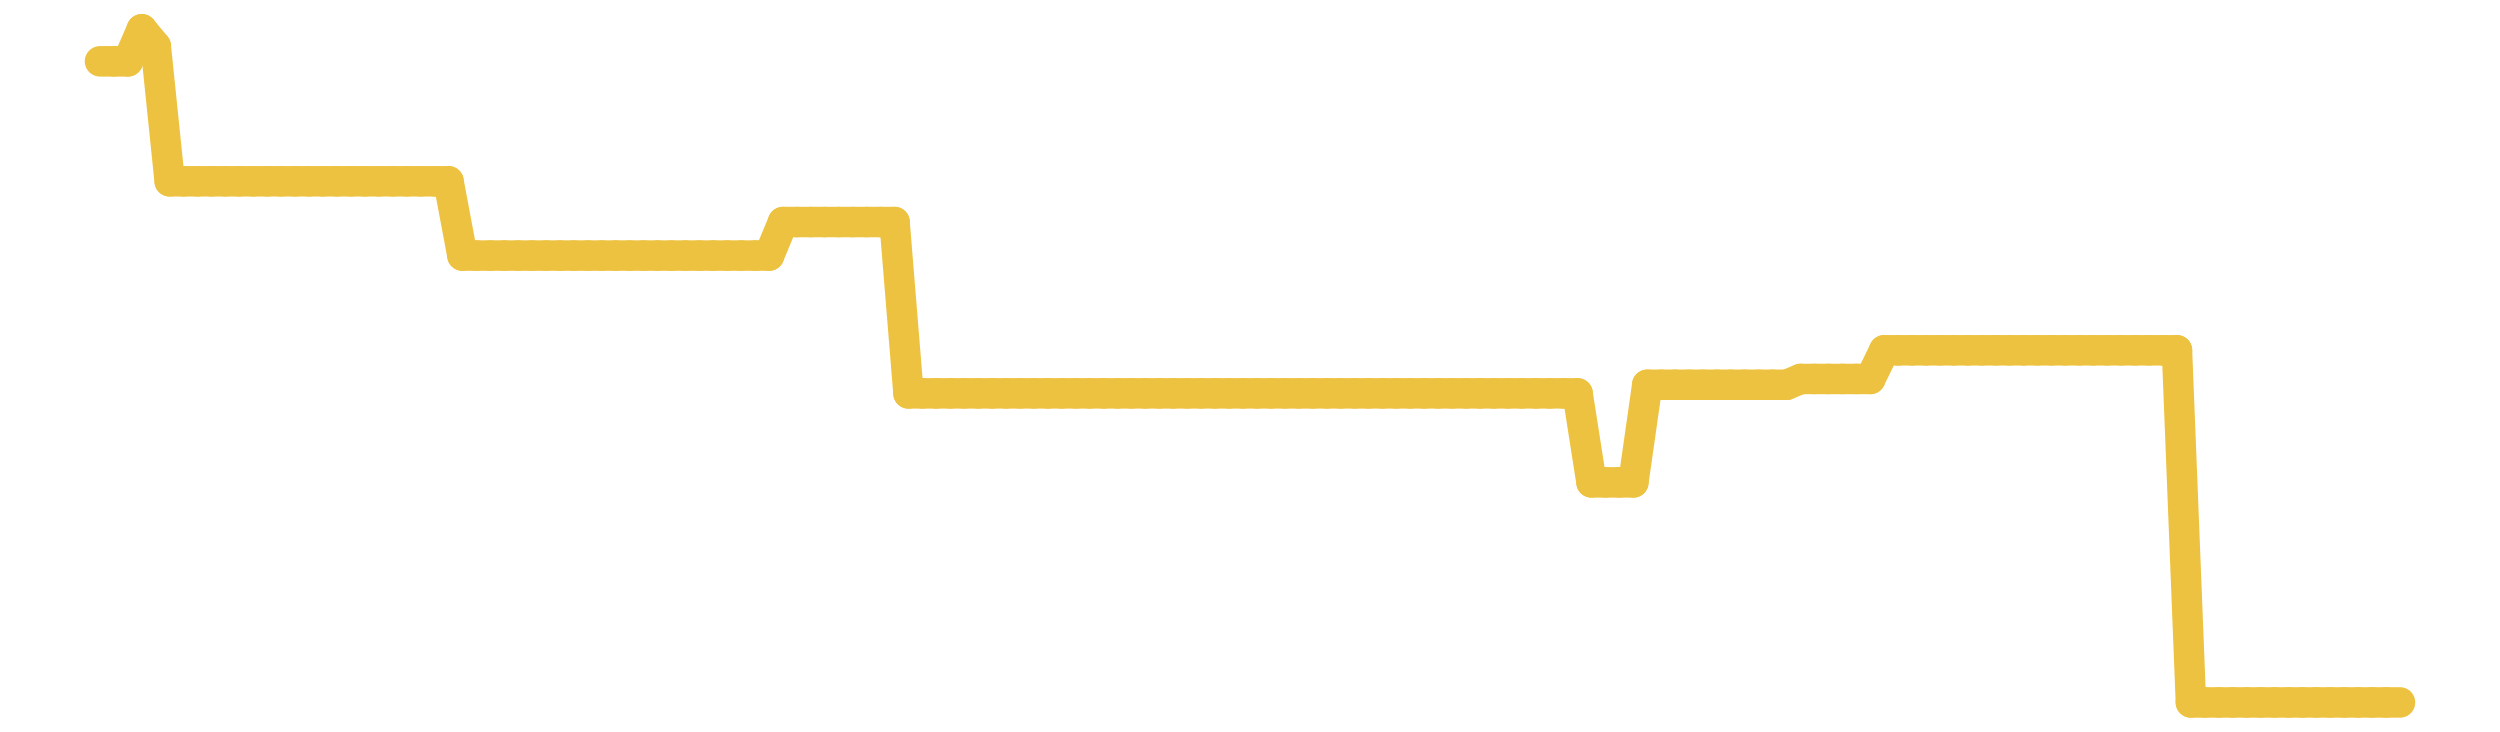 <?xml version="1.0" encoding="UTF-8" standalone="no"?>
<!DOCTYPE svg PUBLIC "-//W3C//DTD SVG 1.1//EN" "http://www.w3.org/Graphics/SVG/1.1/DTD/svg11.dtd">
<svg xmlns:xlink="http://www.w3.org/1999/xlink" height="48px" version="1.1" viewBox="0 0 164 48" width="164px" x="0px" y="0px" xmlns="http://www.w3.org/2000/svg">
  <defs>
    <clipPath id="clip-1642496000">
      <rect height="48" width="164" x="0" y="0"/>
    </clipPath>
  </defs>
  <rect height="48" style="fill:rgb(255,255,255);fill-opacity:0;stroke:none;" width="164" x="0" y="0"/>
  <rect height="48" style="fill:rgb(255,255,255);fill-opacity:0;stroke:none;" width="164" x="0" y="0"/>
  <g clip-path="url(#clip-1642496000)">
    <line style="fill:none;stroke:rgb(237,194,64);stroke-width:2;stroke-miterlimit:10;stroke-linecap:round;" x1="6.56" x2="7.474" y1="4.023" y2="4.023"/>
    <line style="fill:none;stroke:rgb(237,194,64);stroke-width:2;stroke-miterlimit:10;stroke-linecap:round;" x1="7.474" x2="8.389" y1="4.023" y2="4.023"/>
    <line style="fill:none;stroke:rgb(237,194,64);stroke-width:2;stroke-miterlimit:10;stroke-linecap:round;" x1="8.389" x2="9.303" y1="4.023" y2="1.92"/>
    <line style="fill:none;stroke:rgb(237,194,64);stroke-width:2;stroke-miterlimit:10;stroke-linecap:round;" x1="9.303" x2="10.218" y1="1.92" y2="3.024"/>
    <line style="fill:none;stroke:rgb(237,194,64);stroke-width:2;stroke-miterlimit:10;stroke-linecap:round;" x1="10.218" x2="11.132" y1="3.024" y2="11.893"/>
    <line style="fill:none;stroke:rgb(237,194,64);stroke-width:2;stroke-miterlimit:10;stroke-linecap:round;" x1="11.132" x2="12.047" y1="11.893" y2="11.893"/>
    <line style="fill:none;stroke:rgb(237,194,64);stroke-width:2;stroke-miterlimit:10;stroke-linecap:round;" x1="12.047" x2="12.961" y1="11.893" y2="11.893"/>
    <line style="fill:none;stroke:rgb(237,194,64);stroke-width:2;stroke-miterlimit:10;stroke-linecap:round;" x1="12.961" x2="13.875" y1="11.893" y2="11.893"/>
    <line style="fill:none;stroke:rgb(237,194,64);stroke-width:2;stroke-miterlimit:10;stroke-linecap:round;" x1="13.875" x2="14.79" y1="11.893" y2="11.893"/>
    <line style="fill:none;stroke:rgb(237,194,64);stroke-width:2;stroke-miterlimit:10;stroke-linecap:round;" x1="14.79" x2="15.704" y1="11.893" y2="11.893"/>
    <line style="fill:none;stroke:rgb(237,194,64);stroke-width:2;stroke-miterlimit:10;stroke-linecap:round;" x1="15.704" x2="16.619" y1="11.893" y2="11.893"/>
    <line style="fill:none;stroke:rgb(237,194,64);stroke-width:2;stroke-miterlimit:10;stroke-linecap:round;" x1="16.619" x2="17.533" y1="11.893" y2="11.893"/>
    <line style="fill:none;stroke:rgb(237,194,64);stroke-width:2;stroke-miterlimit:10;stroke-linecap:round;" x1="17.533" x2="18.448" y1="11.893" y2="11.893"/>
    <line style="fill:none;stroke:rgb(237,194,64);stroke-width:2;stroke-miterlimit:10;stroke-linecap:round;" x1="18.448" x2="19.362" y1="11.893" y2="11.893"/>
    <line style="fill:none;stroke:rgb(237,194,64);stroke-width:2;stroke-miterlimit:10;stroke-linecap:round;" x1="19.362" x2="20.276" y1="11.893" y2="11.893"/>
    <line style="fill:none;stroke:rgb(237,194,64);stroke-width:2;stroke-miterlimit:10;stroke-linecap:round;" x1="20.276" x2="21.191" y1="11.893" y2="11.893"/>
    <line style="fill:none;stroke:rgb(237,194,64);stroke-width:2;stroke-miterlimit:10;stroke-linecap:round;" x1="21.191" x2="22.105" y1="11.893" y2="11.893"/>
    <line style="fill:none;stroke:rgb(237,194,64);stroke-width:2;stroke-miterlimit:10;stroke-linecap:round;" x1="22.105" x2="23.02" y1="11.893" y2="11.893"/>
    <line style="fill:none;stroke:rgb(237,194,64);stroke-width:2;stroke-miterlimit:10;stroke-linecap:round;" x1="23.02" x2="23.934" y1="11.893" y2="11.893"/>
    <line style="fill:none;stroke:rgb(237,194,64);stroke-width:2;stroke-miterlimit:10;stroke-linecap:round;" x1="23.934" x2="24.848" y1="11.893" y2="11.893"/>
    <line style="fill:none;stroke:rgb(237,194,64);stroke-width:2;stroke-miterlimit:10;stroke-linecap:round;" x1="24.848" x2="25.763" y1="11.893" y2="11.893"/>
    <line style="fill:none;stroke:rgb(237,194,64);stroke-width:2;stroke-miterlimit:10;stroke-linecap:round;" x1="25.763" x2="26.677" y1="11.893" y2="11.893"/>
    <line style="fill:none;stroke:rgb(237,194,64);stroke-width:2;stroke-miterlimit:10;stroke-linecap:round;" x1="26.677" x2="27.592" y1="11.893" y2="11.893"/>
    <line style="fill:none;stroke:rgb(237,194,64);stroke-width:2;stroke-miterlimit:10;stroke-linecap:round;" x1="27.592" x2="28.506" y1="11.893" y2="11.893"/>
    <line style="fill:none;stroke:rgb(237,194,64);stroke-width:2;stroke-miterlimit:10;stroke-linecap:round;" x1="28.506" x2="29.421" y1="11.893" y2="11.893"/>
    <line style="fill:none;stroke:rgb(237,194,64);stroke-width:2;stroke-miterlimit:10;stroke-linecap:round;" x1="29.421" x2="30.335" y1="11.893" y2="16.766"/>
    <line style="fill:none;stroke:rgb(237,194,64);stroke-width:2;stroke-miterlimit:10;stroke-linecap:round;" x1="30.335" x2="31.249" y1="16.766" y2="16.766"/>
    <line style="fill:none;stroke:rgb(237,194,64);stroke-width:2;stroke-miterlimit:10;stroke-linecap:round;" x1="31.249" x2="32.164" y1="16.766" y2="16.766"/>
    <line style="fill:none;stroke:rgb(237,194,64);stroke-width:2;stroke-miterlimit:10;stroke-linecap:round;" x1="32.164" x2="33.078" y1="16.766" y2="16.766"/>
    <line style="fill:none;stroke:rgb(237,194,64);stroke-width:2;stroke-miterlimit:10;stroke-linecap:round;" x1="33.078" x2="33.993" y1="16.766" y2="16.766"/>
    <line style="fill:none;stroke:rgb(237,194,64);stroke-width:2;stroke-miterlimit:10;stroke-linecap:round;" x1="33.993" x2="34.907" y1="16.766" y2="16.766"/>
    <line style="fill:none;stroke:rgb(237,194,64);stroke-width:2;stroke-miterlimit:10;stroke-linecap:round;" x1="34.907" x2="35.822" y1="16.766" y2="16.766"/>
    <line style="fill:none;stroke:rgb(237,194,64);stroke-width:2;stroke-miterlimit:10;stroke-linecap:round;" x1="35.822" x2="36.736" y1="16.766" y2="16.766"/>
    <line style="fill:none;stroke:rgb(237,194,64);stroke-width:2;stroke-miterlimit:10;stroke-linecap:round;" x1="36.736" x2="37.65" y1="16.766" y2="16.766"/>
    <line style="fill:none;stroke:rgb(237,194,64);stroke-width:2;stroke-miterlimit:10;stroke-linecap:round;" x1="37.65" x2="38.565" y1="16.766" y2="16.766"/>
    <line style="fill:none;stroke:rgb(237,194,64);stroke-width:2;stroke-miterlimit:10;stroke-linecap:round;" x1="38.565" x2="39.479" y1="16.766" y2="16.766"/>
    <line style="fill:none;stroke:rgb(237,194,64);stroke-width:2;stroke-miterlimit:10;stroke-linecap:round;" x1="39.479" x2="40.394" y1="16.766" y2="16.766"/>
    <line style="fill:none;stroke:rgb(237,194,64);stroke-width:2;stroke-miterlimit:10;stroke-linecap:round;" x1="40.394" x2="41.308" y1="16.766" y2="16.766"/>
    <line style="fill:none;stroke:rgb(237,194,64);stroke-width:2;stroke-miterlimit:10;stroke-linecap:round;" x1="41.308" x2="42.223" y1="16.766" y2="16.766"/>
    <line style="fill:none;stroke:rgb(237,194,64);stroke-width:2;stroke-miterlimit:10;stroke-linecap:round;" x1="42.223" x2="43.137" y1="16.766" y2="16.766"/>
    <line style="fill:none;stroke:rgb(237,194,64);stroke-width:2;stroke-miterlimit:10;stroke-linecap:round;" x1="43.137" x2="44.051" y1="16.766" y2="16.766"/>
    <line style="fill:none;stroke:rgb(237,194,64);stroke-width:2;stroke-miterlimit:10;stroke-linecap:round;" x1="44.051" x2="44.966" y1="16.766" y2="16.766"/>
    <line style="fill:none;stroke:rgb(237,194,64);stroke-width:2;stroke-miterlimit:10;stroke-linecap:round;" x1="44.966" x2="45.88" y1="16.766" y2="16.766"/>
    <line style="fill:none;stroke:rgb(237,194,64);stroke-width:2;stroke-miterlimit:10;stroke-linecap:round;" x1="45.88" x2="46.795" y1="16.766" y2="16.766"/>
    <line style="fill:none;stroke:rgb(237,194,64);stroke-width:2;stroke-miterlimit:10;stroke-linecap:round;" x1="46.795" x2="47.709" y1="16.766" y2="16.766"/>
    <line style="fill:none;stroke:rgb(237,194,64);stroke-width:2;stroke-miterlimit:10;stroke-linecap:round;" x1="47.709" x2="48.624" y1="16.766" y2="16.766"/>
    <line style="fill:none;stroke:rgb(237,194,64);stroke-width:2;stroke-miterlimit:10;stroke-linecap:round;" x1="48.624" x2="49.538" y1="16.766" y2="16.766"/>
    <line style="fill:none;stroke:rgb(237,194,64);stroke-width:2;stroke-miterlimit:10;stroke-linecap:round;" x1="49.538" x2="50.452" y1="16.766" y2="16.766"/>
    <line style="fill:none;stroke:rgb(237,194,64);stroke-width:2;stroke-miterlimit:10;stroke-linecap:round;" x1="50.452" x2="51.367" y1="16.766" y2="14.566"/>
    <line style="fill:none;stroke:rgb(237,194,64);stroke-width:2;stroke-miterlimit:10;stroke-linecap:round;" x1="51.367" x2="52.281" y1="14.566" y2="14.566"/>
    <line style="fill:none;stroke:rgb(237,194,64);stroke-width:2;stroke-miterlimit:10;stroke-linecap:round;" x1="52.281" x2="53.196" y1="14.566" y2="14.566"/>
    <line style="fill:none;stroke:rgb(237,194,64);stroke-width:2;stroke-miterlimit:10;stroke-linecap:round;" x1="53.196" x2="54.11" y1="14.566" y2="14.566"/>
    <line style="fill:none;stroke:rgb(237,194,64);stroke-width:2;stroke-miterlimit:10;stroke-linecap:round;" x1="54.11" x2="55.024" y1="14.566" y2="14.566"/>
    <line style="fill:none;stroke:rgb(237,194,64);stroke-width:2;stroke-miterlimit:10;stroke-linecap:round;" x1="55.024" x2="55.939" y1="14.566" y2="14.566"/>
    <line style="fill:none;stroke:rgb(237,194,64);stroke-width:2;stroke-miterlimit:10;stroke-linecap:round;" x1="55.939" x2="56.853" y1="14.566" y2="14.566"/>
    <line style="fill:none;stroke:rgb(237,194,64);stroke-width:2;stroke-miterlimit:10;stroke-linecap:round;" x1="56.853" x2="57.768" y1="14.566" y2="14.566"/>
    <line style="fill:none;stroke:rgb(237,194,64);stroke-width:2;stroke-miterlimit:10;stroke-linecap:round;" x1="57.768" x2="58.682" y1="14.566" y2="14.566"/>
    <line style="fill:none;stroke:rgb(237,194,64);stroke-width:2;stroke-miterlimit:10;stroke-linecap:round;" x1="58.682" x2="59.597" y1="14.566" y2="25.806"/>
    <line style="fill:none;stroke:rgb(237,194,64);stroke-width:2;stroke-miterlimit:10;stroke-linecap:round;" x1="59.597" x2="60.511" y1="25.806" y2="25.806"/>
    <line style="fill:none;stroke:rgb(237,194,64);stroke-width:2;stroke-miterlimit:10;stroke-linecap:round;" x1="60.511" x2="61.425" y1="25.806" y2="25.806"/>
    <line style="fill:none;stroke:rgb(237,194,64);stroke-width:2;stroke-miterlimit:10;stroke-linecap:round;" x1="61.425" x2="62.34" y1="25.806" y2="25.806"/>
    <line style="fill:none;stroke:rgb(237,194,64);stroke-width:2;stroke-miterlimit:10;stroke-linecap:round;" x1="62.34" x2="63.254" y1="25.806" y2="25.806"/>
    <line style="fill:none;stroke:rgb(237,194,64);stroke-width:2;stroke-miterlimit:10;stroke-linecap:round;" x1="63.254" x2="64.169" y1="25.806" y2="25.806"/>
    <line style="fill:none;stroke:rgb(237,194,64);stroke-width:2;stroke-miterlimit:10;stroke-linecap:round;" x1="64.169" x2="65.083" y1="25.806" y2="25.806"/>
    <line style="fill:none;stroke:rgb(237,194,64);stroke-width:2;stroke-miterlimit:10;stroke-linecap:round;" x1="65.083" x2="65.998" y1="25.806" y2="25.806"/>
    <line style="fill:none;stroke:rgb(237,194,64);stroke-width:2;stroke-miterlimit:10;stroke-linecap:round;" x1="65.998" x2="66.912" y1="25.806" y2="25.806"/>
    <line style="fill:none;stroke:rgb(237,194,64);stroke-width:2;stroke-miterlimit:10;stroke-linecap:round;" x1="66.912" x2="67.826" y1="25.806" y2="25.806"/>
    <line style="fill:none;stroke:rgb(237,194,64);stroke-width:2;stroke-miterlimit:10;stroke-linecap:round;" x1="67.826" x2="68.741" y1="25.806" y2="25.806"/>
    <line style="fill:none;stroke:rgb(237,194,64);stroke-width:2;stroke-miterlimit:10;stroke-linecap:round;" x1="68.741" x2="69.655" y1="25.806" y2="25.806"/>
    <line style="fill:none;stroke:rgb(237,194,64);stroke-width:2;stroke-miterlimit:10;stroke-linecap:round;" x1="69.655" x2="70.57" y1="25.806" y2="25.806"/>
    <line style="fill:none;stroke:rgb(237,194,64);stroke-width:2;stroke-miterlimit:10;stroke-linecap:round;" x1="70.57" x2="71.484" y1="25.806" y2="25.806"/>
    <line style="fill:none;stroke:rgb(237,194,64);stroke-width:2;stroke-miterlimit:10;stroke-linecap:round;" x1="71.484" x2="72.399" y1="25.806" y2="25.806"/>
    <line style="fill:none;stroke:rgb(237,194,64);stroke-width:2;stroke-miterlimit:10;stroke-linecap:round;" x1="72.399" x2="73.313" y1="25.806" y2="25.806"/>
    <line style="fill:none;stroke:rgb(237,194,64);stroke-width:2;stroke-miterlimit:10;stroke-linecap:round;" x1="73.313" x2="74.227" y1="25.806" y2="25.806"/>
    <line style="fill:none;stroke:rgb(237,194,64);stroke-width:2;stroke-miterlimit:10;stroke-linecap:round;" x1="74.227" x2="75.142" y1="25.806" y2="25.806"/>
    <line style="fill:none;stroke:rgb(237,194,64);stroke-width:2;stroke-miterlimit:10;stroke-linecap:round;" x1="75.142" x2="76.056" y1="25.806" y2="25.806"/>
    <line style="fill:none;stroke:rgb(237,194,64);stroke-width:2;stroke-miterlimit:10;stroke-linecap:round;" x1="76.056" x2="76.971" y1="25.806" y2="25.806"/>
    <line style="fill:none;stroke:rgb(237,194,64);stroke-width:2;stroke-miterlimit:10;stroke-linecap:round;" x1="76.971" x2="77.885" y1="25.806" y2="25.806"/>
    <line style="fill:none;stroke:rgb(237,194,64);stroke-width:2;stroke-miterlimit:10;stroke-linecap:round;" x1="77.885" x2="78.8" y1="25.806" y2="25.806"/>
    <line style="fill:none;stroke:rgb(237,194,64);stroke-width:2;stroke-miterlimit:10;stroke-linecap:round;" x1="78.8" x2="79.714" y1="25.806" y2="25.806"/>
    <line style="fill:none;stroke:rgb(237,194,64);stroke-width:2;stroke-miterlimit:10;stroke-linecap:round;" x1="79.714" x2="80.628" y1="25.806" y2="25.806"/>
    <line style="fill:none;stroke:rgb(237,194,64);stroke-width:2;stroke-miterlimit:10;stroke-linecap:round;" x1="80.628" x2="81.543" y1="25.806" y2="25.806"/>
    <line style="fill:none;stroke:rgb(237,194,64);stroke-width:2;stroke-miterlimit:10;stroke-linecap:round;" x1="81.543" x2="82.457" y1="25.806" y2="25.806"/>
    <line style="fill:none;stroke:rgb(237,194,64);stroke-width:2;stroke-miterlimit:10;stroke-linecap:round;" x1="82.457" x2="83.372" y1="25.806" y2="25.806"/>
    <line style="fill:none;stroke:rgb(237,194,64);stroke-width:2;stroke-miterlimit:10;stroke-linecap:round;" x1="83.372" x2="84.286" y1="25.806" y2="25.806"/>
    <line style="fill:none;stroke:rgb(237,194,64);stroke-width:2;stroke-miterlimit:10;stroke-linecap:round;" x1="84.286" x2="85.2" y1="25.806" y2="25.806"/>
    <line style="fill:none;stroke:rgb(237,194,64);stroke-width:2;stroke-miterlimit:10;stroke-linecap:round;" x1="85.2" x2="86.115" y1="25.806" y2="25.806"/>
    <line style="fill:none;stroke:rgb(237,194,64);stroke-width:2;stroke-miterlimit:10;stroke-linecap:round;" x1="86.115" x2="87.029" y1="25.806" y2="25.806"/>
    <line style="fill:none;stroke:rgb(237,194,64);stroke-width:2;stroke-miterlimit:10;stroke-linecap:round;" x1="87.029" x2="87.944" y1="25.806" y2="25.806"/>
    <line style="fill:none;stroke:rgb(237,194,64);stroke-width:2;stroke-miterlimit:10;stroke-linecap:round;" x1="87.944" x2="88.858" y1="25.806" y2="25.806"/>
    <line style="fill:none;stroke:rgb(237,194,64);stroke-width:2;stroke-miterlimit:10;stroke-linecap:round;" x1="88.858" x2="89.773" y1="25.806" y2="25.806"/>
    <line style="fill:none;stroke:rgb(237,194,64);stroke-width:2;stroke-miterlimit:10;stroke-linecap:round;" x1="89.773" x2="90.687" y1="25.806" y2="25.806"/>
    <line style="fill:none;stroke:rgb(237,194,64);stroke-width:2;stroke-miterlimit:10;stroke-linecap:round;" x1="90.687" x2="91.601" y1="25.806" y2="25.806"/>
    <line style="fill:none;stroke:rgb(237,194,64);stroke-width:2;stroke-miterlimit:10;stroke-linecap:round;" x1="91.601" x2="92.516" y1="25.806" y2="25.806"/>
    <line style="fill:none;stroke:rgb(237,194,64);stroke-width:2;stroke-miterlimit:10;stroke-linecap:round;" x1="92.516" x2="93.43" y1="25.806" y2="25.806"/>
    <line style="fill:none;stroke:rgb(237,194,64);stroke-width:2;stroke-miterlimit:10;stroke-linecap:round;" x1="93.43" x2="94.345" y1="25.806" y2="25.806"/>
    <line style="fill:none;stroke:rgb(237,194,64);stroke-width:2;stroke-miterlimit:10;stroke-linecap:round;" x1="94.345" x2="95.259" y1="25.806" y2="25.806"/>
    <line style="fill:none;stroke:rgb(237,194,64);stroke-width:2;stroke-miterlimit:10;stroke-linecap:round;" x1="95.259" x2="96.174" y1="25.806" y2="25.806"/>
    <line style="fill:none;stroke:rgb(237,194,64);stroke-width:2;stroke-miterlimit:10;stroke-linecap:round;" x1="96.174" x2="97.088" y1="25.806" y2="25.806"/>
    <line style="fill:none;stroke:rgb(237,194,64);stroke-width:2;stroke-miterlimit:10;stroke-linecap:round;" x1="97.088" x2="98.002" y1="25.806" y2="25.806"/>
    <line style="fill:none;stroke:rgb(237,194,64);stroke-width:2;stroke-miterlimit:10;stroke-linecap:round;" x1="98.002" x2="98.917" y1="25.806" y2="25.806"/>
    <line style="fill:none;stroke:rgb(237,194,64);stroke-width:2;stroke-miterlimit:10;stroke-linecap:round;" x1="98.917" x2="99.831" y1="25.806" y2="25.806"/>
    <line style="fill:none;stroke:rgb(237,194,64);stroke-width:2;stroke-miterlimit:10;stroke-linecap:round;" x1="99.831" x2="100.746" y1="25.806" y2="25.806"/>
    <line style="fill:none;stroke:rgb(237,194,64);stroke-width:2;stroke-miterlimit:10;stroke-linecap:round;" x1="100.746" x2="101.66" y1="25.806" y2="25.806"/>
    <line style="fill:none;stroke:rgb(237,194,64);stroke-width:2;stroke-miterlimit:10;stroke-linecap:round;" x1="101.66" x2="102.575" y1="25.806" y2="25.806"/>
    <line style="fill:none;stroke:rgb(237,194,64);stroke-width:2;stroke-miterlimit:10;stroke-linecap:round;" x1="102.575" x2="103.489" y1="25.806" y2="25.806"/>
    <line style="fill:none;stroke:rgb(237,194,64);stroke-width:2;stroke-miterlimit:10;stroke-linecap:round;" x1="103.489" x2="104.403" y1="25.806" y2="31.644"/>
    <line style="fill:none;stroke:rgb(237,194,64);stroke-width:2;stroke-miterlimit:10;stroke-linecap:round;" x1="104.403" x2="105.318" y1="31.644" y2="31.644"/>
    <line style="fill:none;stroke:rgb(237,194,64);stroke-width:2;stroke-miterlimit:10;stroke-linecap:round;" x1="105.318" x2="106.232" y1="31.644" y2="31.644"/>
    <line style="fill:none;stroke:rgb(237,194,64);stroke-width:2;stroke-miterlimit:10;stroke-linecap:round;" x1="106.232" x2="107.147" y1="31.644" y2="31.644"/>
    <line style="fill:none;stroke:rgb(237,194,64);stroke-width:2;stroke-miterlimit:10;stroke-linecap:round;" x1="107.147" x2="108.061" y1="31.644" y2="25.242"/>
    <line style="fill:none;stroke:rgb(237,194,64);stroke-width:2;stroke-miterlimit:10;stroke-linecap:round;" x1="108.061" x2="108.976" y1="25.242" y2="25.242"/>
    <line style="fill:none;stroke:rgb(237,194,64);stroke-width:2;stroke-miterlimit:10;stroke-linecap:round;" x1="108.976" x2="109.89" y1="25.242" y2="25.242"/>
    <line style="fill:none;stroke:rgb(237,194,64);stroke-width:2;stroke-miterlimit:10;stroke-linecap:round;" x1="109.89" x2="110.804" y1="25.242" y2="25.242"/>
    <line style="fill:none;stroke:rgb(237,194,64);stroke-width:2;stroke-miterlimit:10;stroke-linecap:round;" x1="110.804" x2="111.719" y1="25.242" y2="25.242"/>
    <line style="fill:none;stroke:rgb(237,194,64);stroke-width:2;stroke-miterlimit:10;stroke-linecap:round;" x1="111.719" x2="112.633" y1="25.242" y2="25.242"/>
    <line style="fill:none;stroke:rgb(237,194,64);stroke-width:2;stroke-miterlimit:10;stroke-linecap:round;" x1="112.633" x2="113.548" y1="25.242" y2="25.242"/>
    <line style="fill:none;stroke:rgb(237,194,64);stroke-width:2;stroke-miterlimit:10;stroke-linecap:round;" x1="113.548" x2="114.462" y1="25.242" y2="25.242"/>
    <line style="fill:none;stroke:rgb(237,194,64);stroke-width:2;stroke-miterlimit:10;stroke-linecap:round;" x1="114.462" x2="115.376" y1="25.242" y2="25.242"/>
    <line style="fill:none;stroke:rgb(237,194,64);stroke-width:2;stroke-miterlimit:10;stroke-linecap:round;" x1="115.376" x2="116.291" y1="25.242" y2="25.242"/>
    <line style="fill:none;stroke:rgb(237,194,64);stroke-width:2;stroke-miterlimit:10;stroke-linecap:round;" x1="116.291" x2="117.205" y1="25.242" y2="25.242"/>
    <line style="fill:none;stroke:rgb(237,194,64);stroke-width:2;stroke-miterlimit:10;stroke-linecap:round;" x1="117.205" x2="118.12" y1="25.242" y2="24.859"/>
    <line style="fill:none;stroke:rgb(237,194,64);stroke-width:2;stroke-miterlimit:10;stroke-linecap:round;" x1="118.12" x2="119.034" y1="24.859" y2="24.859"/>
    <line style="fill:none;stroke:rgb(237,194,64);stroke-width:2;stroke-miterlimit:10;stroke-linecap:round;" x1="119.034" x2="119.949" y1="24.859" y2="24.859"/>
    <line style="fill:none;stroke:rgb(237,194,64);stroke-width:2;stroke-miterlimit:10;stroke-linecap:round;" x1="119.949" x2="120.863" y1="24.859" y2="24.859"/>
    <line style="fill:none;stroke:rgb(237,194,64);stroke-width:2;stroke-miterlimit:10;stroke-linecap:round;" x1="120.863" x2="121.777" y1="24.859" y2="24.859"/>
    <line style="fill:none;stroke:rgb(237,194,64);stroke-width:2;stroke-miterlimit:10;stroke-linecap:round;" x1="121.777" x2="122.692" y1="24.859" y2="24.859"/>
    <line style="fill:none;stroke:rgb(237,194,64);stroke-width:2;stroke-miterlimit:10;stroke-linecap:round;" x1="122.692" x2="123.606" y1="24.859" y2="22.98"/>
    <line style="fill:none;stroke:rgb(237,194,64);stroke-width:2;stroke-miterlimit:10;stroke-linecap:round;" x1="123.606" x2="124.521" y1="22.98" y2="22.98"/>
    <line style="fill:none;stroke:rgb(237,194,64);stroke-width:2;stroke-miterlimit:10;stroke-linecap:round;" x1="124.521" x2="125.435" y1="22.98" y2="22.98"/>
    <line style="fill:none;stroke:rgb(237,194,64);stroke-width:2;stroke-miterlimit:10;stroke-linecap:round;" x1="125.435" x2="126.35" y1="22.98" y2="22.98"/>
    <line style="fill:none;stroke:rgb(237,194,64);stroke-width:2;stroke-miterlimit:10;stroke-linecap:round;" x1="126.35" x2="127.264" y1="22.98" y2="22.98"/>
    <line style="fill:none;stroke:rgb(237,194,64);stroke-width:2;stroke-miterlimit:10;stroke-linecap:round;" x1="127.264" x2="128.178" y1="22.98" y2="22.98"/>
    <line style="fill:none;stroke:rgb(237,194,64);stroke-width:2;stroke-miterlimit:10;stroke-linecap:round;" x1="128.178" x2="129.093" y1="22.98" y2="22.98"/>
    <line style="fill:none;stroke:rgb(237,194,64);stroke-width:2;stroke-miterlimit:10;stroke-linecap:round;" x1="129.093" x2="130.007" y1="22.98" y2="22.98"/>
    <line style="fill:none;stroke:rgb(237,194,64);stroke-width:2;stroke-miterlimit:10;stroke-linecap:round;" x1="130.007" x2="130.922" y1="22.98" y2="22.98"/>
    <line style="fill:none;stroke:rgb(237,194,64);stroke-width:2;stroke-miterlimit:10;stroke-linecap:round;" x1="130.922" x2="131.836" y1="22.98" y2="22.98"/>
    <line style="fill:none;stroke:rgb(237,194,64);stroke-width:2;stroke-miterlimit:10;stroke-linecap:round;" x1="131.836" x2="132.751" y1="22.98" y2="22.98"/>
    <line style="fill:none;stroke:rgb(237,194,64);stroke-width:2;stroke-miterlimit:10;stroke-linecap:round;" x1="132.751" x2="133.665" y1="22.98" y2="22.98"/>
    <line style="fill:none;stroke:rgb(237,194,64);stroke-width:2;stroke-miterlimit:10;stroke-linecap:round;" x1="133.665" x2="134.579" y1="22.98" y2="22.98"/>
    <line style="fill:none;stroke:rgb(237,194,64);stroke-width:2;stroke-miterlimit:10;stroke-linecap:round;" x1="134.579" x2="135.494" y1="22.98" y2="22.98"/>
    <line style="fill:none;stroke:rgb(237,194,64);stroke-width:2;stroke-miterlimit:10;stroke-linecap:round;" x1="135.494" x2="136.408" y1="22.98" y2="22.98"/>
    <line style="fill:none;stroke:rgb(237,194,64);stroke-width:2;stroke-miterlimit:10;stroke-linecap:round;" x1="136.408" x2="137.323" y1="22.98" y2="22.98"/>
    <line style="fill:none;stroke:rgb(237,194,64);stroke-width:2;stroke-miterlimit:10;stroke-linecap:round;" x1="137.323" x2="138.237" y1="22.98" y2="22.98"/>
    <line style="fill:none;stroke:rgb(237,194,64);stroke-width:2;stroke-miterlimit:10;stroke-linecap:round;" x1="138.237" x2="139.152" y1="22.98" y2="22.98"/>
    <line style="fill:none;stroke:rgb(237,194,64);stroke-width:2;stroke-miterlimit:10;stroke-linecap:round;" x1="139.152" x2="140.066" y1="22.98" y2="22.98"/>
    <line style="fill:none;stroke:rgb(237,194,64);stroke-width:2;stroke-miterlimit:10;stroke-linecap:round;" x1="140.066" x2="140.98" y1="22.98" y2="22.98"/>
    <line style="fill:none;stroke:rgb(237,194,64);stroke-width:2;stroke-miterlimit:10;stroke-linecap:round;" x1="140.98" x2="141.895" y1="22.98" y2="22.98"/>
    <line style="fill:none;stroke:rgb(237,194,64);stroke-width:2;stroke-miterlimit:10;stroke-linecap:round;" x1="141.895" x2="142.809" y1="22.98" y2="22.98"/>
    <line style="fill:none;stroke:rgb(237,194,64);stroke-width:2;stroke-miterlimit:10;stroke-linecap:round;" x1="142.809" x2="143.724" y1="22.98" y2="46.08"/>
    <line style="fill:none;stroke:rgb(237,194,64);stroke-width:2;stroke-miterlimit:10;stroke-linecap:round;" x1="143.724" x2="144.638" y1="46.08" y2="46.08"/>
    <line style="fill:none;stroke:rgb(237,194,64);stroke-width:2;stroke-miterlimit:10;stroke-linecap:round;" x1="144.638" x2="145.552" y1="46.08" y2="46.08"/>
    <line style="fill:none;stroke:rgb(237,194,64);stroke-width:2;stroke-miterlimit:10;stroke-linecap:round;" x1="145.552" x2="146.467" y1="46.08" y2="46.08"/>
    <line style="fill:none;stroke:rgb(237,194,64);stroke-width:2;stroke-miterlimit:10;stroke-linecap:round;" x1="146.467" x2="147.381" y1="46.08" y2="46.08"/>
    <line style="fill:none;stroke:rgb(237,194,64);stroke-width:2;stroke-miterlimit:10;stroke-linecap:round;" x1="147.381" x2="148.296" y1="46.08" y2="46.08"/>
    <line style="fill:none;stroke:rgb(237,194,64);stroke-width:2;stroke-miterlimit:10;stroke-linecap:round;" x1="148.296" x2="149.21" y1="46.08" y2="46.08"/>
    <line style="fill:none;stroke:rgb(237,194,64);stroke-width:2;stroke-miterlimit:10;stroke-linecap:round;" x1="149.21" x2="150.125" y1="46.08" y2="46.08"/>
    <line style="fill:none;stroke:rgb(237,194,64);stroke-width:2;stroke-miterlimit:10;stroke-linecap:round;" x1="150.125" x2="151.039" y1="46.08" y2="46.08"/>
    <line style="fill:none;stroke:rgb(237,194,64);stroke-width:2;stroke-miterlimit:10;stroke-linecap:round;" x1="151.039" x2="151.953" y1="46.08" y2="46.08"/>
    <line style="fill:none;stroke:rgb(237,194,64);stroke-width:2;stroke-miterlimit:10;stroke-linecap:round;" x1="151.953" x2="152.868" y1="46.08" y2="46.08"/>
    <line style="fill:none;stroke:rgb(237,194,64);stroke-width:2;stroke-miterlimit:10;stroke-linecap:round;" x1="152.868" x2="153.782" y1="46.08" y2="46.08"/>
    <line style="fill:none;stroke:rgb(237,194,64);stroke-width:2;stroke-miterlimit:10;stroke-linecap:round;" x1="153.782" x2="154.697" y1="46.08" y2="46.08"/>
    <line style="fill:none;stroke:rgb(237,194,64);stroke-width:2;stroke-miterlimit:10;stroke-linecap:round;" x1="154.697" x2="155.611" y1="46.08" y2="46.08"/>
    <line style="fill:none;stroke:rgb(237,194,64);stroke-width:2;stroke-miterlimit:10;stroke-linecap:round;" x1="155.611" x2="156.526" y1="46.08" y2="46.08"/>
    <line style="fill:none;stroke:rgb(237,194,64);stroke-width:2;stroke-miterlimit:10;stroke-linecap:round;" x1="156.526" x2="157.44" y1="46.08" y2="46.08"/>
  </g>
</svg>
